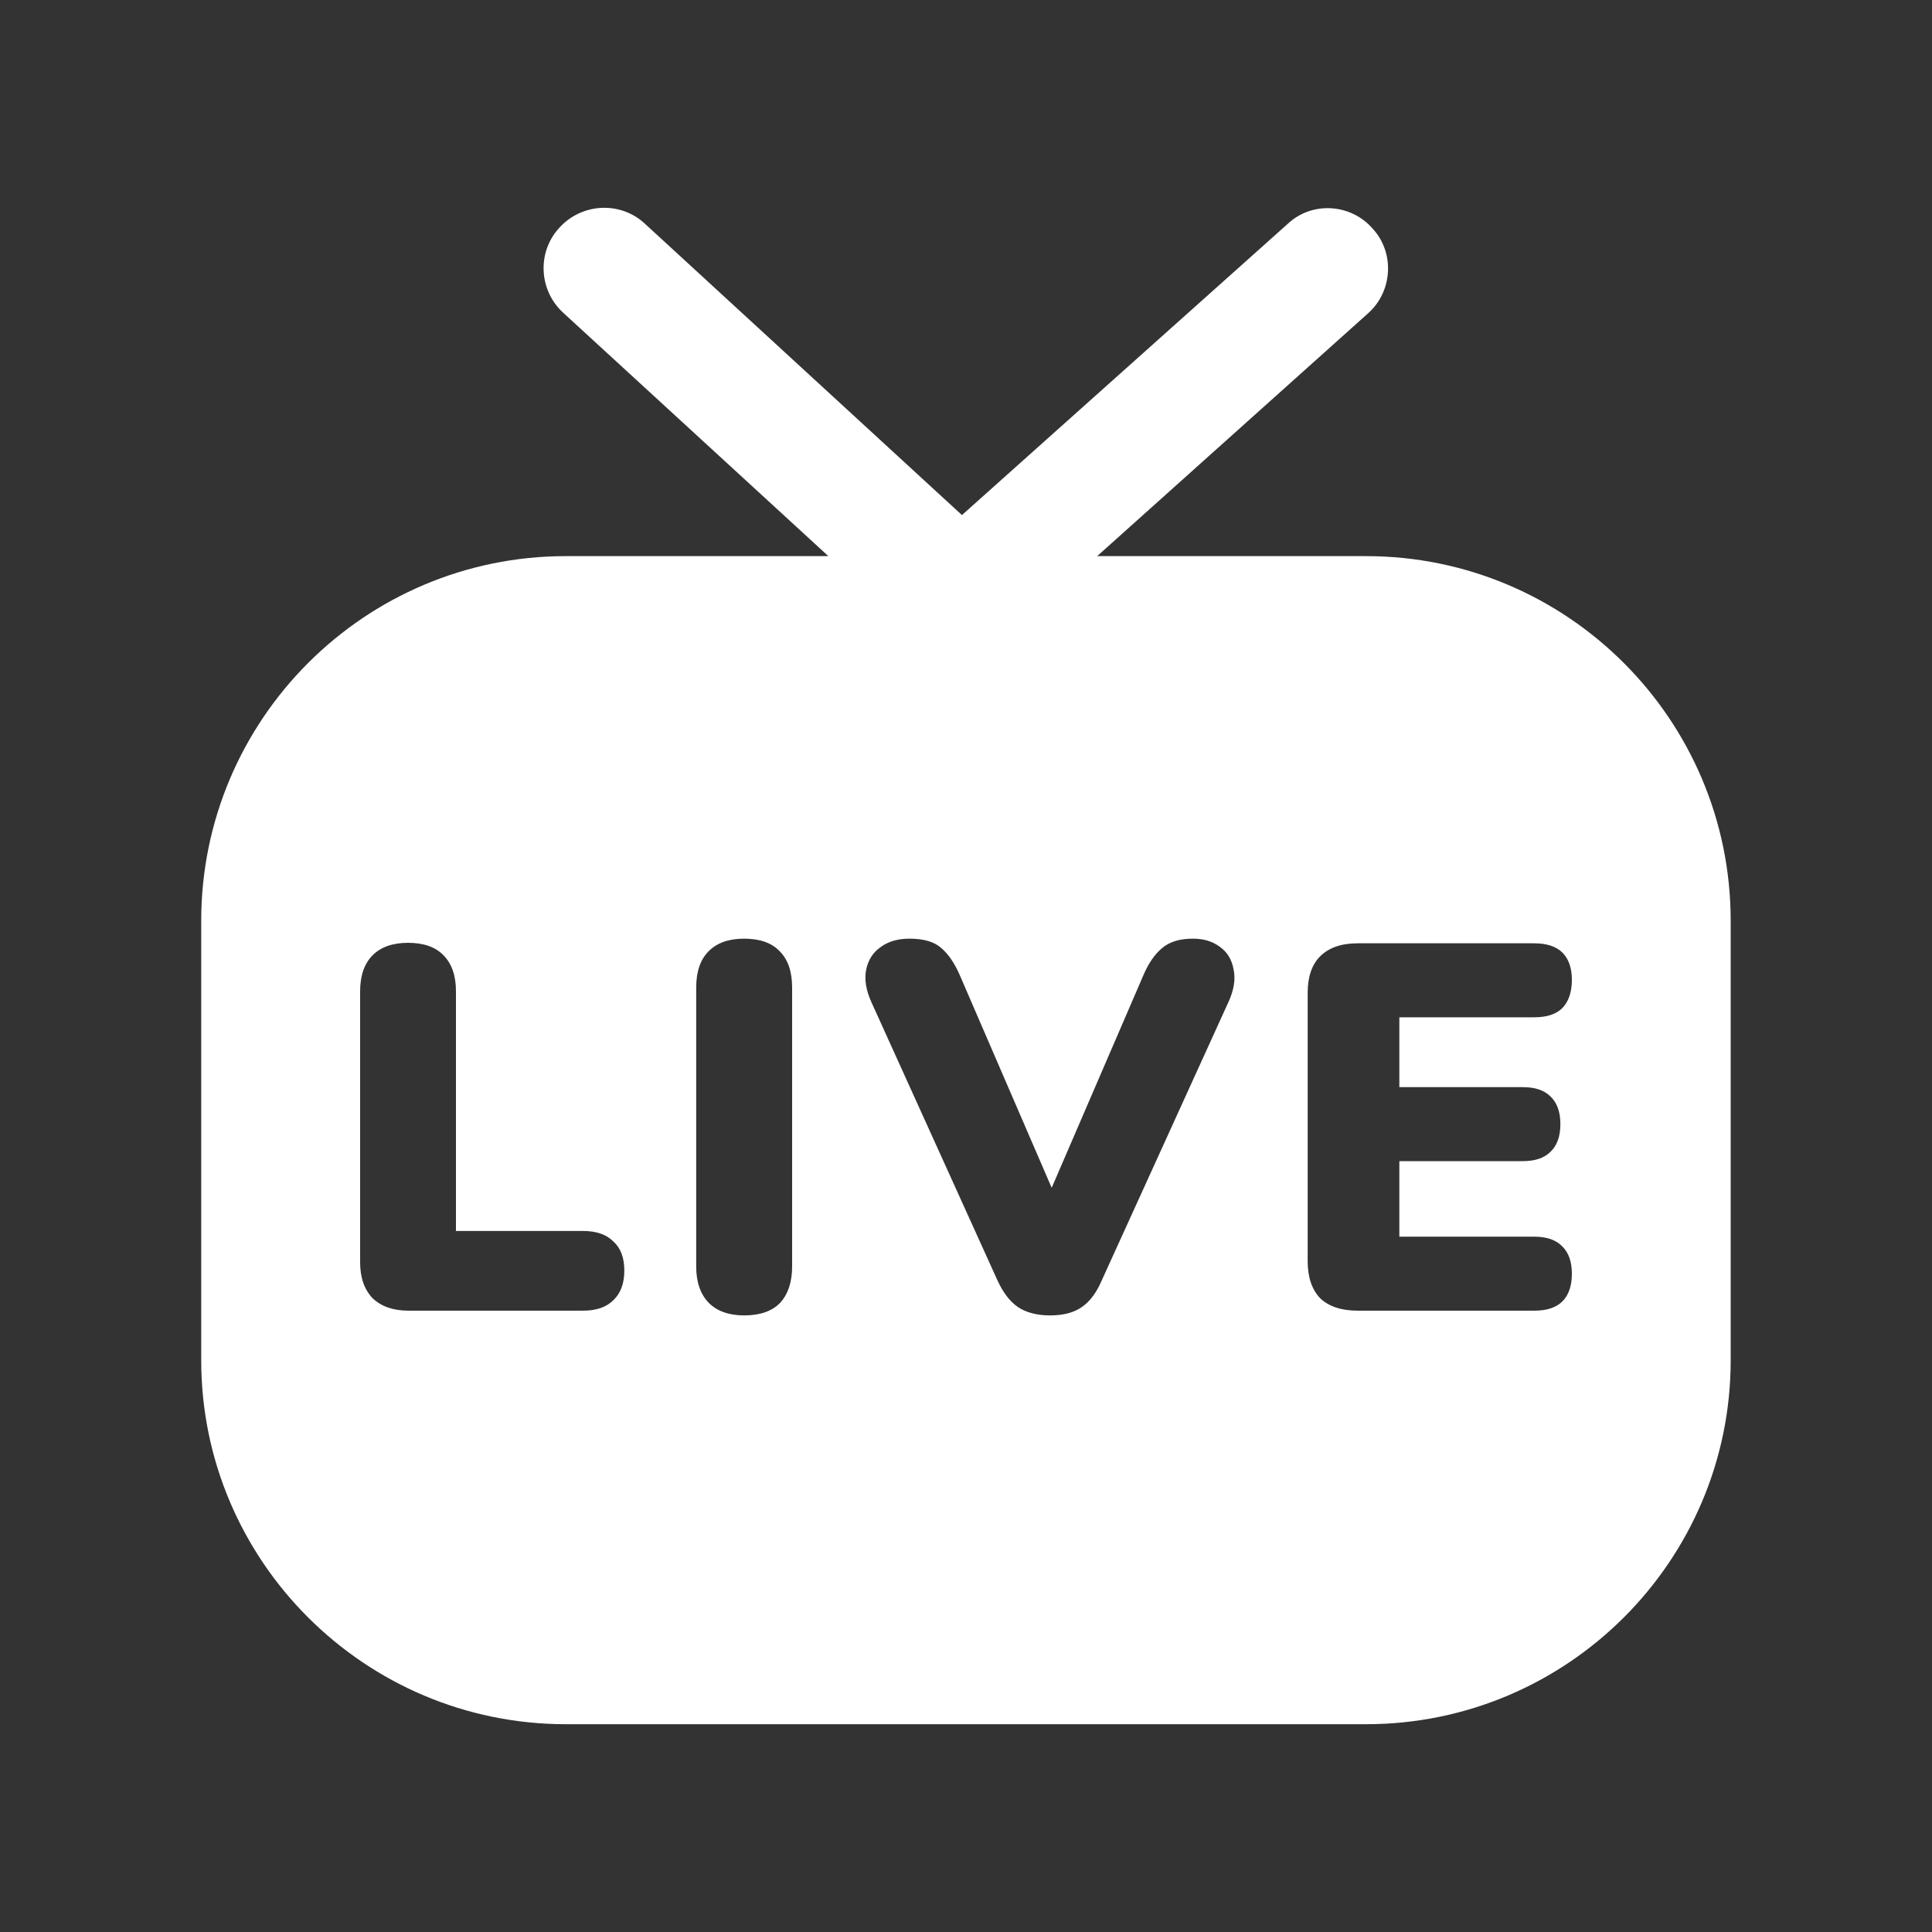 <svg width="20" height="20" viewBox="0 0 20 20" fill="none" xmlns="http://www.w3.org/2000/svg">
<rect x="0" y="0" width="20" height="20" fill="#333333" stroke="none"/>
<path fill-rule="evenodd" clip-rule="evenodd" d="M14.141 5.757H11.358L14.166 3.24C14.416 3.015 14.441 2.615 14.208 2.365C13.983 2.107 13.583 2.082 13.333 2.315L9.958 5.332L6.675 2.315C6.425 2.082 6.025 2.099 5.791 2.357C5.558 2.607 5.575 3.007 5.833 3.24L8.575 5.757H5.858C3.775 5.757 2.083 7.449 2.083 9.532V14.082C2.083 16.157 3.775 17.849 5.858 17.849H14.141C16.225 17.849 17.916 16.157 17.916 14.082V9.532C17.916 7.449 16.225 5.757 14.141 5.757ZM14.055 13.568C13.886 13.568 13.756 13.525 13.666 13.439C13.58 13.349 13.537 13.221 13.537 13.056V10.278C13.537 10.112 13.58 9.986 13.666 9.9C13.756 9.81 13.886 9.765 14.055 9.765H15.883C16.013 9.765 16.11 9.798 16.175 9.862C16.239 9.927 16.272 10.021 16.272 10.143C16.272 10.269 16.239 10.366 16.175 10.434C16.11 10.499 16.013 10.531 15.883 10.531H14.486V11.254H15.765C15.891 11.254 15.986 11.286 16.051 11.351C16.119 11.416 16.153 11.511 16.153 11.637C16.153 11.763 16.119 11.858 16.051 11.923C15.986 11.988 15.891 12.02 15.765 12.02H14.486V12.802H15.883C16.013 12.802 16.11 12.836 16.175 12.905C16.239 12.969 16.272 13.063 16.272 13.185C16.272 13.311 16.239 13.406 16.175 13.471C16.11 13.536 16.013 13.568 15.883 13.568H14.055ZM10.537 13.53C10.623 13.588 10.735 13.617 10.871 13.617C11.008 13.617 11.118 13.588 11.2 13.53C11.283 13.473 11.351 13.381 11.405 13.255L12.716 10.375C12.774 10.249 12.792 10.136 12.77 10.035C12.752 9.934 12.705 9.857 12.63 9.803C12.554 9.745 12.461 9.717 12.349 9.717C12.213 9.717 12.107 9.749 12.031 9.814C11.956 9.875 11.891 9.968 11.837 10.094L10.887 12.296L9.938 10.1C9.884 9.974 9.819 9.878 9.744 9.814C9.672 9.749 9.562 9.717 9.415 9.717C9.296 9.717 9.197 9.745 9.118 9.803C9.039 9.857 8.989 9.934 8.967 10.035C8.946 10.136 8.964 10.249 9.021 10.375L10.326 13.255C10.384 13.381 10.454 13.473 10.537 13.53ZM7.703 13.617C7.545 13.617 7.423 13.573 7.337 13.487C7.25 13.397 7.207 13.271 7.207 13.11V10.224C7.207 10.058 7.25 9.932 7.337 9.846C7.423 9.76 7.545 9.717 7.703 9.717C7.865 9.717 7.988 9.76 8.07 9.846C8.157 9.932 8.2 10.058 8.2 10.224V13.11C8.2 13.271 8.158 13.397 8.076 13.487C7.993 13.573 7.869 13.617 7.703 13.617ZM3.857 13.439C3.947 13.525 4.071 13.568 4.229 13.568H6.036C6.173 13.568 6.277 13.532 6.349 13.46C6.425 13.388 6.463 13.286 6.463 13.153C6.463 13.02 6.425 12.919 6.349 12.851C6.277 12.779 6.173 12.743 6.036 12.743H4.72V10.261C4.72 10.1 4.677 9.976 4.591 9.889C4.508 9.803 4.386 9.76 4.224 9.76C4.066 9.76 3.943 9.803 3.857 9.889C3.771 9.976 3.728 10.1 3.728 10.261V13.066C3.728 13.225 3.771 13.349 3.857 13.439Z" fill="white"/>
</svg>
